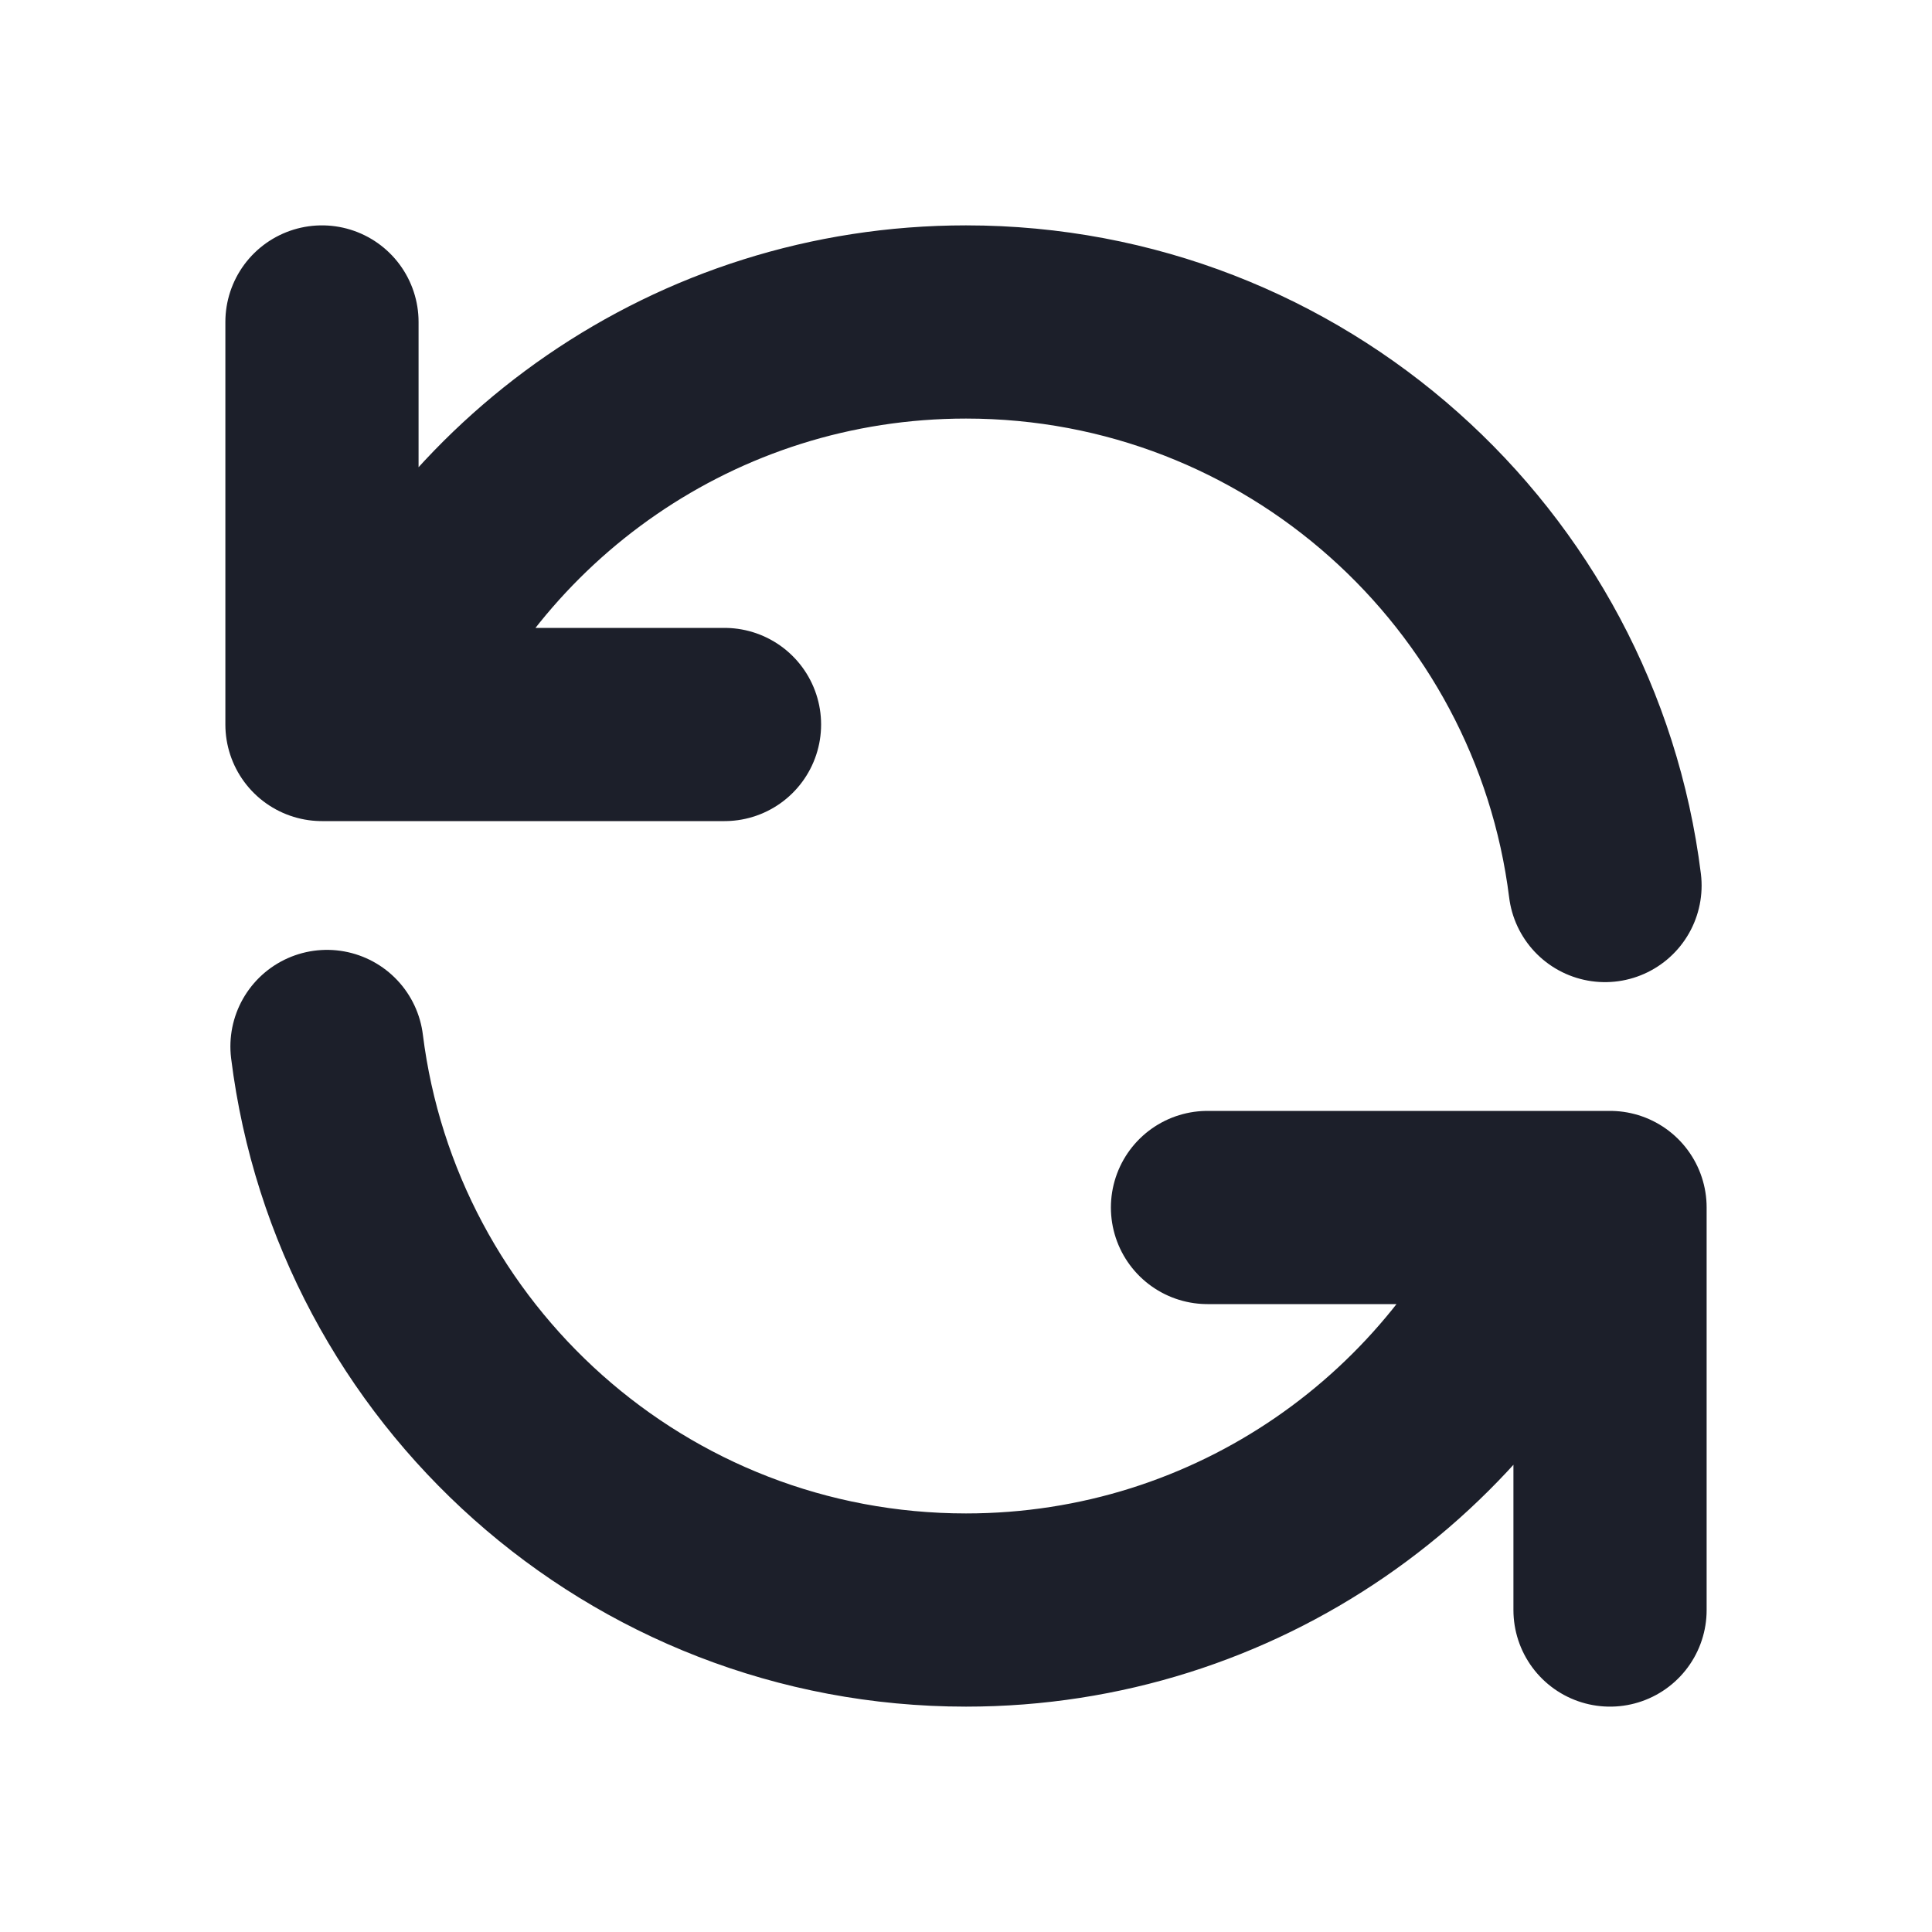 <svg width="20" height="20" viewBox="0 0 20 20" fill="none" xmlns="http://www.w3.org/2000/svg">
<path d="M3.333 3.333V7.5H3.818M16.615 9.167C16.205 5.878 13.4 3.333 10 3.333C7.202 3.333 4.807 5.057 3.818 7.5M3.818 7.5H7.5M16.667 16.667V12.5H16.182M16.182 12.5C15.193 14.943 12.798 16.667 10 16.667C6.6 16.667 3.795 14.122 3.385 10.833M16.182 12.5H12.5" stroke="#1C1F2A" stroke-width="2" stroke-linecap="round" stroke-linejoin="round"/>
</svg>
